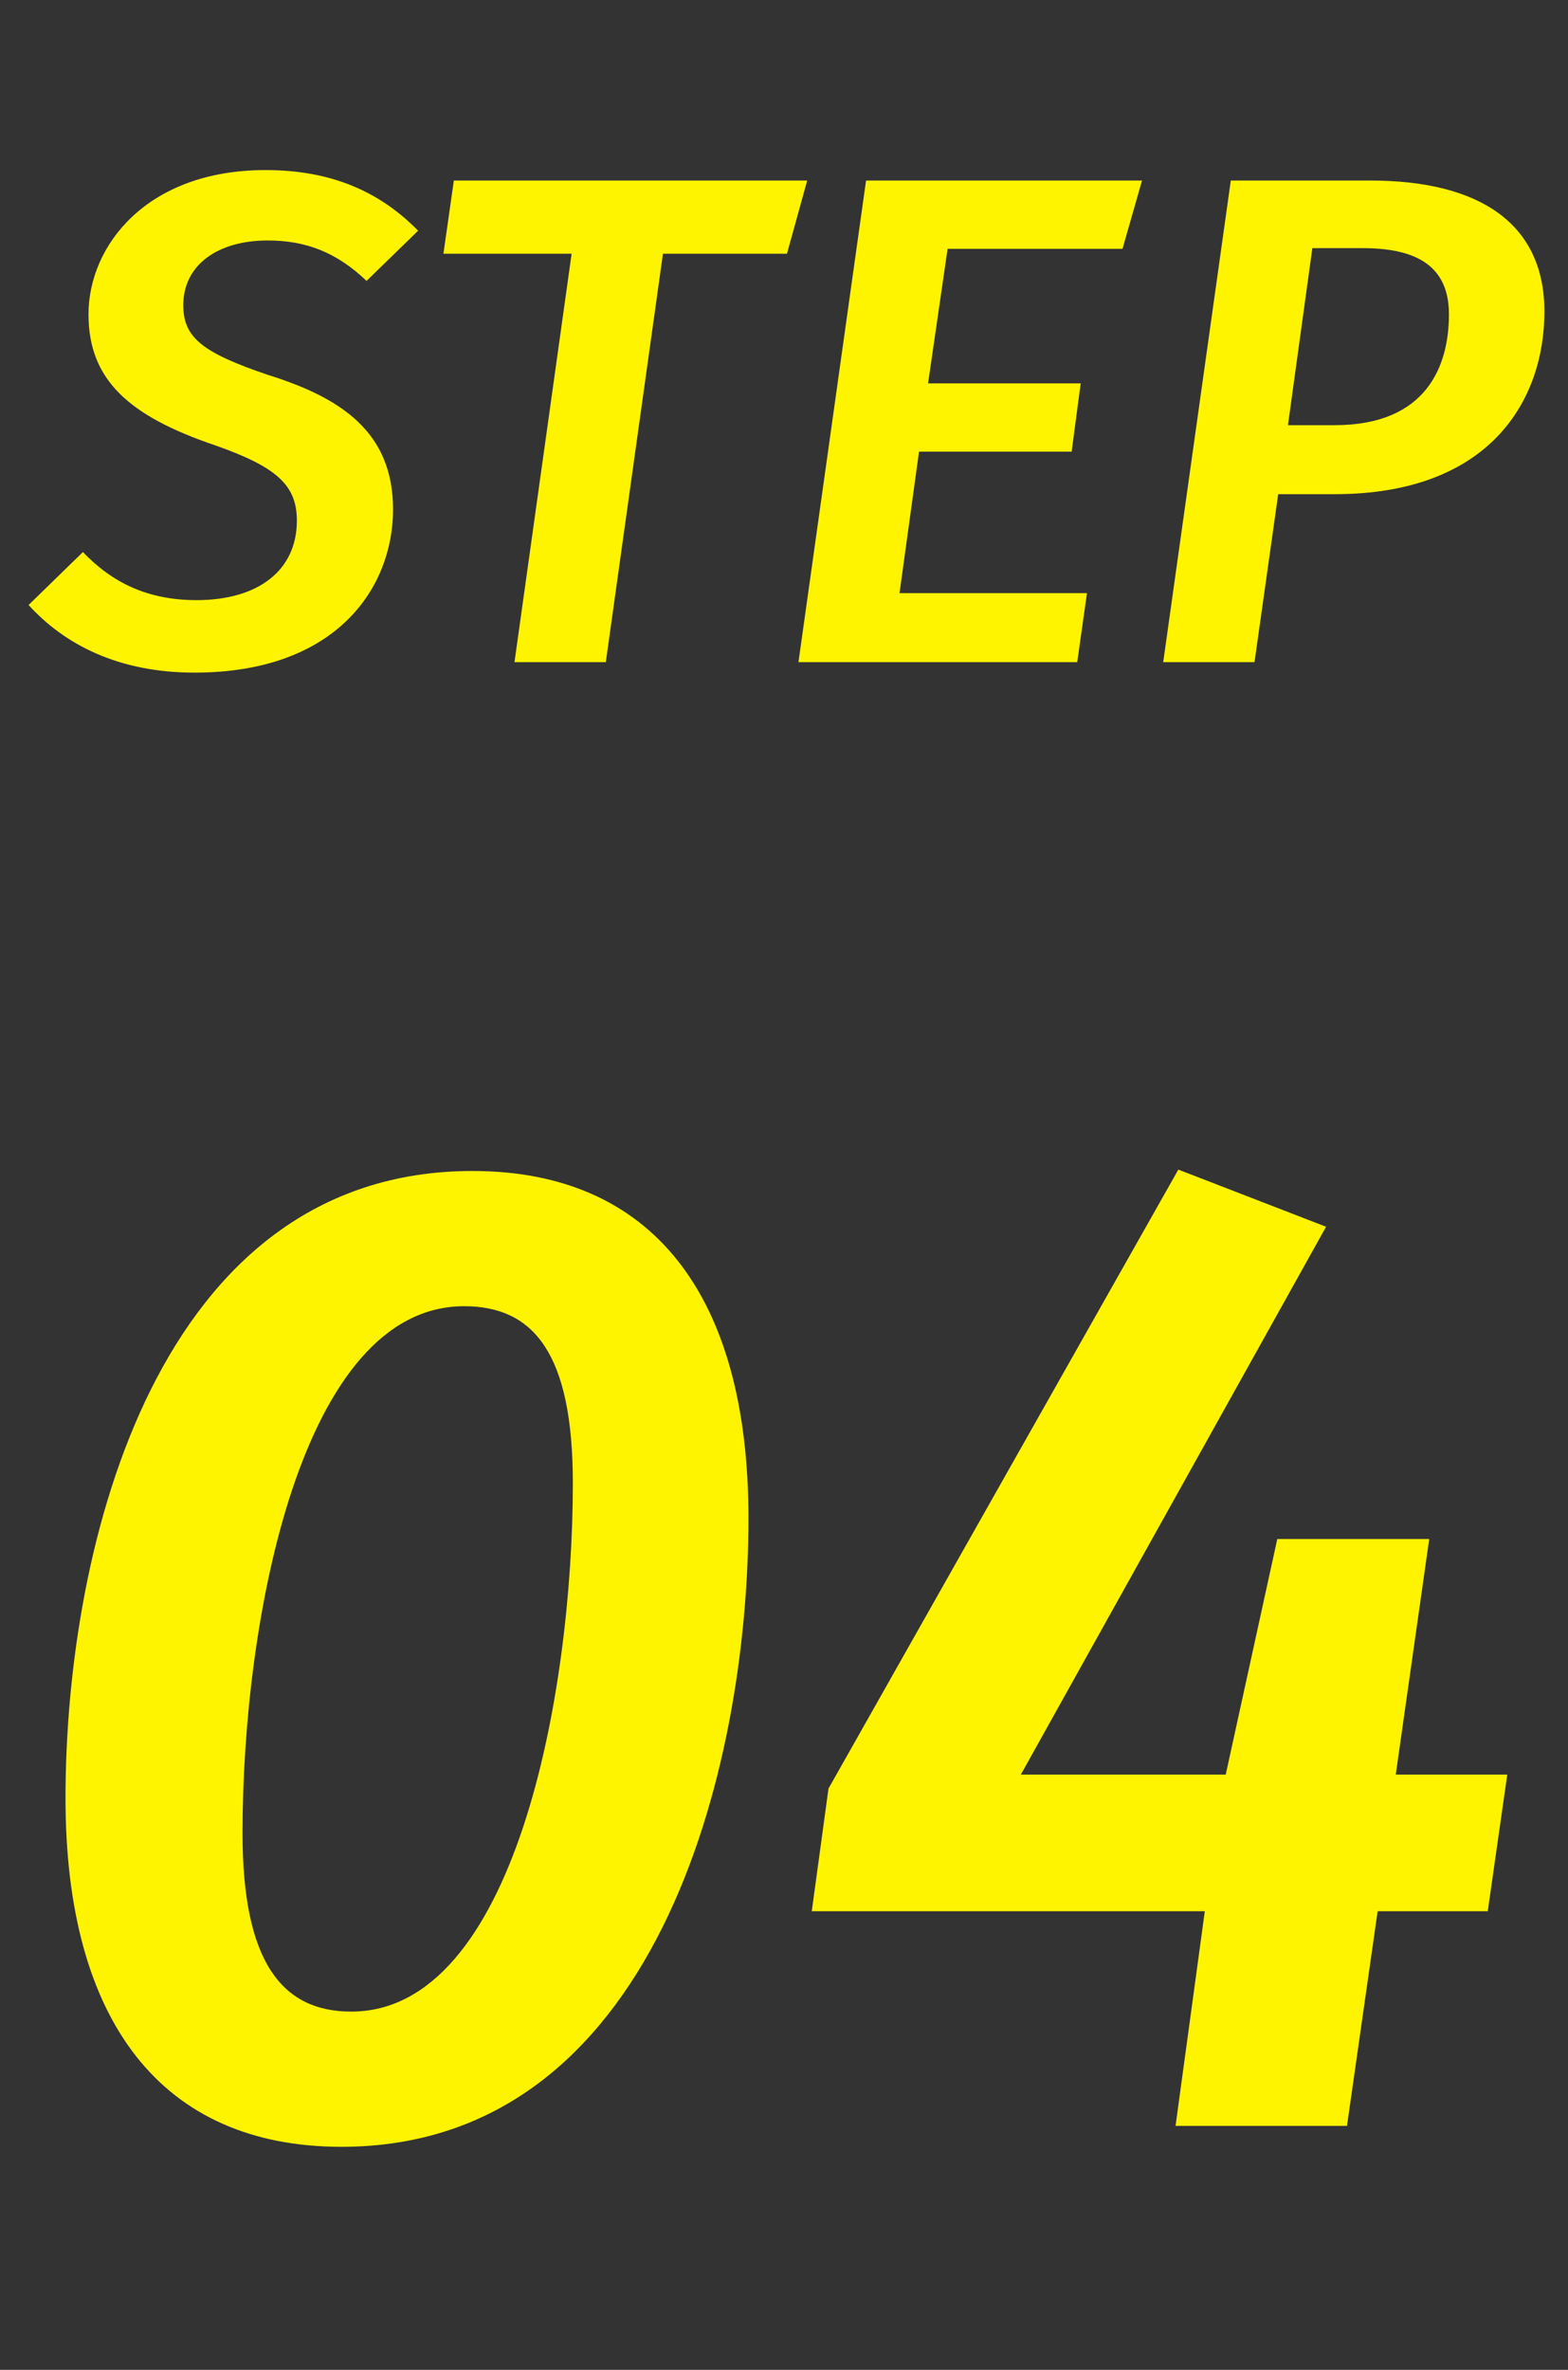 <svg width="45" height="68" viewBox="0 0 45 68" fill="none" xmlns="http://www.w3.org/2000/svg">
<rect x="0" y="0" width="45" height="68" fill="#333333" stroke="none"/>
<path d="M13.56 33.6C18.72 33.6 21.48 37.16 21.48 43.56C21.48 50.8 18.8 61.6 9.8 61.6C4.64 61.6 1.88 58 1.88 51.6C1.88 44.32 4.52 33.6 13.56 33.6ZM13.32 37.48C8.64 37.48 6.96 46.48 6.96 52.6C6.96 56.28 8.08 57.72 10.08 57.72C14.76 57.72 16.44 48.64 16.44 42.56C16.44 38.84 15.32 37.48 13.32 37.48ZM43.257 50.92H40.057L41.017 44.16H36.657L35.177 50.92H29.297L38.057 35.2L33.817 33.56L23.777 51.32L23.297 54.84H34.577L33.737 61H38.657L39.537 54.84H42.697L43.257 50.92Z" fill="#FFF400"/>
<path d="M7.62 4.88C4.22 4.88 2.54 7.04 2.54 9.02C2.54 10.9 3.7 11.94 6.18 12.78C7.94 13.4 8.52 13.92 8.52 14.94C8.52 16.36 7.42 17.22 5.64 17.22C4.24 17.22 3.22 16.72 2.38 15.84L0.82 17.36C1.84 18.48 3.38 19.3 5.58 19.3C9.68 19.3 11.28 16.84 11.28 14.62C11.28 12.4 9.8 11.42 7.7 10.76C5.8 10.12 5.26 9.68 5.26 8.76C5.26 7.58 6.28 6.9 7.68 6.9C8.78 6.9 9.66 7.24 10.52 8.06L12 6.62C10.92 5.52 9.54 4.88 7.62 4.88ZM23.166 5.18H13.025L12.726 7.28H16.405L14.765 19H17.386L19.026 7.28H22.585L23.166 5.18ZM32.775 5.18H24.855L22.915 19H30.915L31.195 17.02H25.815L26.375 12.96H30.755L31.015 11H26.635L27.195 7.14H32.215L32.775 5.18ZM39.323 5.18H35.323L33.383 19H36.003L36.683 14.18H38.303C42.763 14.18 44.323 11.48 44.323 8.94C44.323 6.4 42.443 5.18 39.323 5.18ZM38.303 12.2H36.963L37.663 7.12H39.103C40.663 7.12 41.583 7.64 41.583 9.02C41.583 10.5 40.943 12.2 38.303 12.2Z" fill="#FFF400"/>
</svg>
